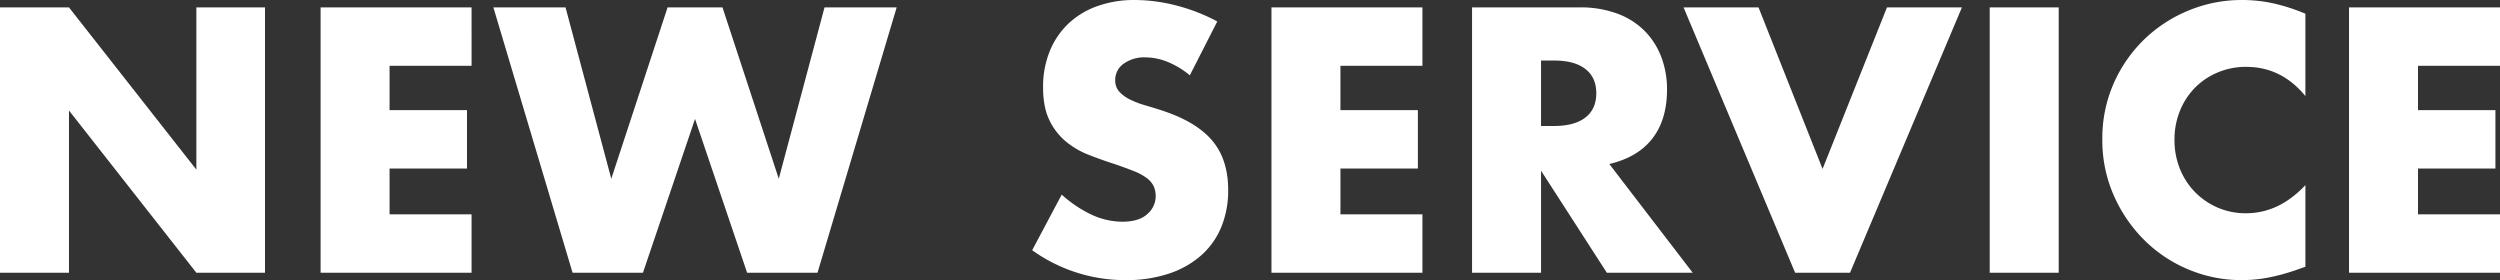 <svg xmlns="http://www.w3.org/2000/svg" width="1150.848" height="128.952" viewBox="0 0 1150.848 128.952">
  <rect x="0" y="0" width="1150.848" height="128.952" fill="#333333" stroke="none"/>
  <path id="パス_11170" data-name="パス 11170" d="M12.8,0V-122.148H44.55l58.644,74.682v-74.682h31.59V0h-31.59L44.55-74.682V0Zm217.08-95.256H192.132v20.412h35.64v26.892h-35.64v21.06h37.746V0h-69.5V-122.148h69.5Zm43.254-26.892,21.06,78.894,25.92-78.894h25.272L371.3-43.254l21.06-78.894h33.21L389.124,0h-32.4L332.748-70.794,308.772,0h-32.4l-36.45-122.148ZM560.52-90.882a39.209,39.209,0,0,0-10.368-6.237,27.532,27.532,0,0,0-10.044-2.025,16.3,16.3,0,0,0-10.044,2.916,9.086,9.086,0,0,0-3.888,7.614,7.574,7.574,0,0,0,1.944,5.346,16.94,16.94,0,0,0,5.1,3.645,43.677,43.677,0,0,0,7.128,2.673q3.969,1.134,7.857,2.43,15.552,5.184,22.761,13.851t7.209,22.6a44,44,0,0,1-3.159,17.01,35.494,35.494,0,0,1-9.234,13.041,42.608,42.608,0,0,1-14.9,8.424,62.069,62.069,0,0,1-20.007,3,73.579,73.579,0,0,1-42.93-13.77l13.608-25.6a55.2,55.2,0,0,0,14.094,9.4,33.876,33.876,0,0,0,13.77,3.078q7.776,0,11.583-3.564a10.845,10.845,0,0,0,3.807-8.1,10.939,10.939,0,0,0-.972-4.779,10.35,10.35,0,0,0-3.24-3.726,25.968,25.968,0,0,0-5.913-3.159q-3.645-1.458-8.829-3.24Q519.7-52,513.783-54.351a37.977,37.977,0,0,1-10.53-6.237,28.982,28.982,0,0,1-7.452-9.8q-2.835-5.913-2.835-14.985a43.291,43.291,0,0,1,3-16.443,36.541,36.541,0,0,1,8.424-12.636,37.549,37.549,0,0,1,13.284-8.181,50.215,50.215,0,0,1,17.577-2.916,76.936,76.936,0,0,1,18.954,2.511,83.6,83.6,0,0,1,18.954,7.371ZM667.6-95.256H629.856v20.412H665.5v26.892h-35.64v21.06H667.6V0H598.1V-122.148h69.5Zm54.594,27.7h5.994q9.4,0,14.418-3.888T747.63-82.62q0-7.29-5.022-11.178T728.19-97.686H722.2ZM792.018,0H752.49L722.2-46.98V0H690.444V-122.148h49.41a48.5,48.5,0,0,1,17.82,3,34.481,34.481,0,0,1,12.555,8.181,34.493,34.493,0,0,1,7.452,11.988,41.779,41.779,0,0,1,2.511,14.58q0,13.932-6.723,22.6T753.624-50.058Zm30.294-122.148L851.8-47.79l29.646-74.358h34.506L864.432,0H839.16L787.806-122.148Zm138.186,0V0H928.746V-122.148ZM1074.06-81.324q-11.016-13.446-27.216-13.446a33.291,33.291,0,0,0-13.2,2.592,32.13,32.13,0,0,0-10.449,7.047,32.447,32.447,0,0,0-6.885,10.611,34.833,34.833,0,0,0-2.511,13.284,35.267,35.267,0,0,0,2.511,13.446,32.708,32.708,0,0,0,6.966,10.692,32.653,32.653,0,0,0,10.449,7.128,32.3,32.3,0,0,0,12.96,2.592q15.228,0,27.378-12.96V-2.754l-3.24,1.134a93.743,93.743,0,0,1-13.608,3.807A65.942,65.942,0,0,1,1044.738,3.4a62.891,62.891,0,0,1-24.219-4.779,63.328,63.328,0,0,1-20.412-13.446A66.893,66.893,0,0,1,985.932-35.4a62.746,62.746,0,0,1-5.346-26,62.448,62.448,0,0,1,5.265-25.839,64.311,64.311,0,0,1,14.094-20.25,64.457,64.457,0,0,1,20.493-13.284,63.9,63.9,0,0,1,24.462-4.779,67,67,0,0,1,14.337,1.539,86.966,86.966,0,0,1,14.823,4.779Zm89.586-13.932H1125.9v20.412h35.64v26.892H1125.9v21.06h37.746V0h-69.5V-122.148h69.5Z" transform="translate(-12.798 125.55)" fill="#fff"/>
</svg>
